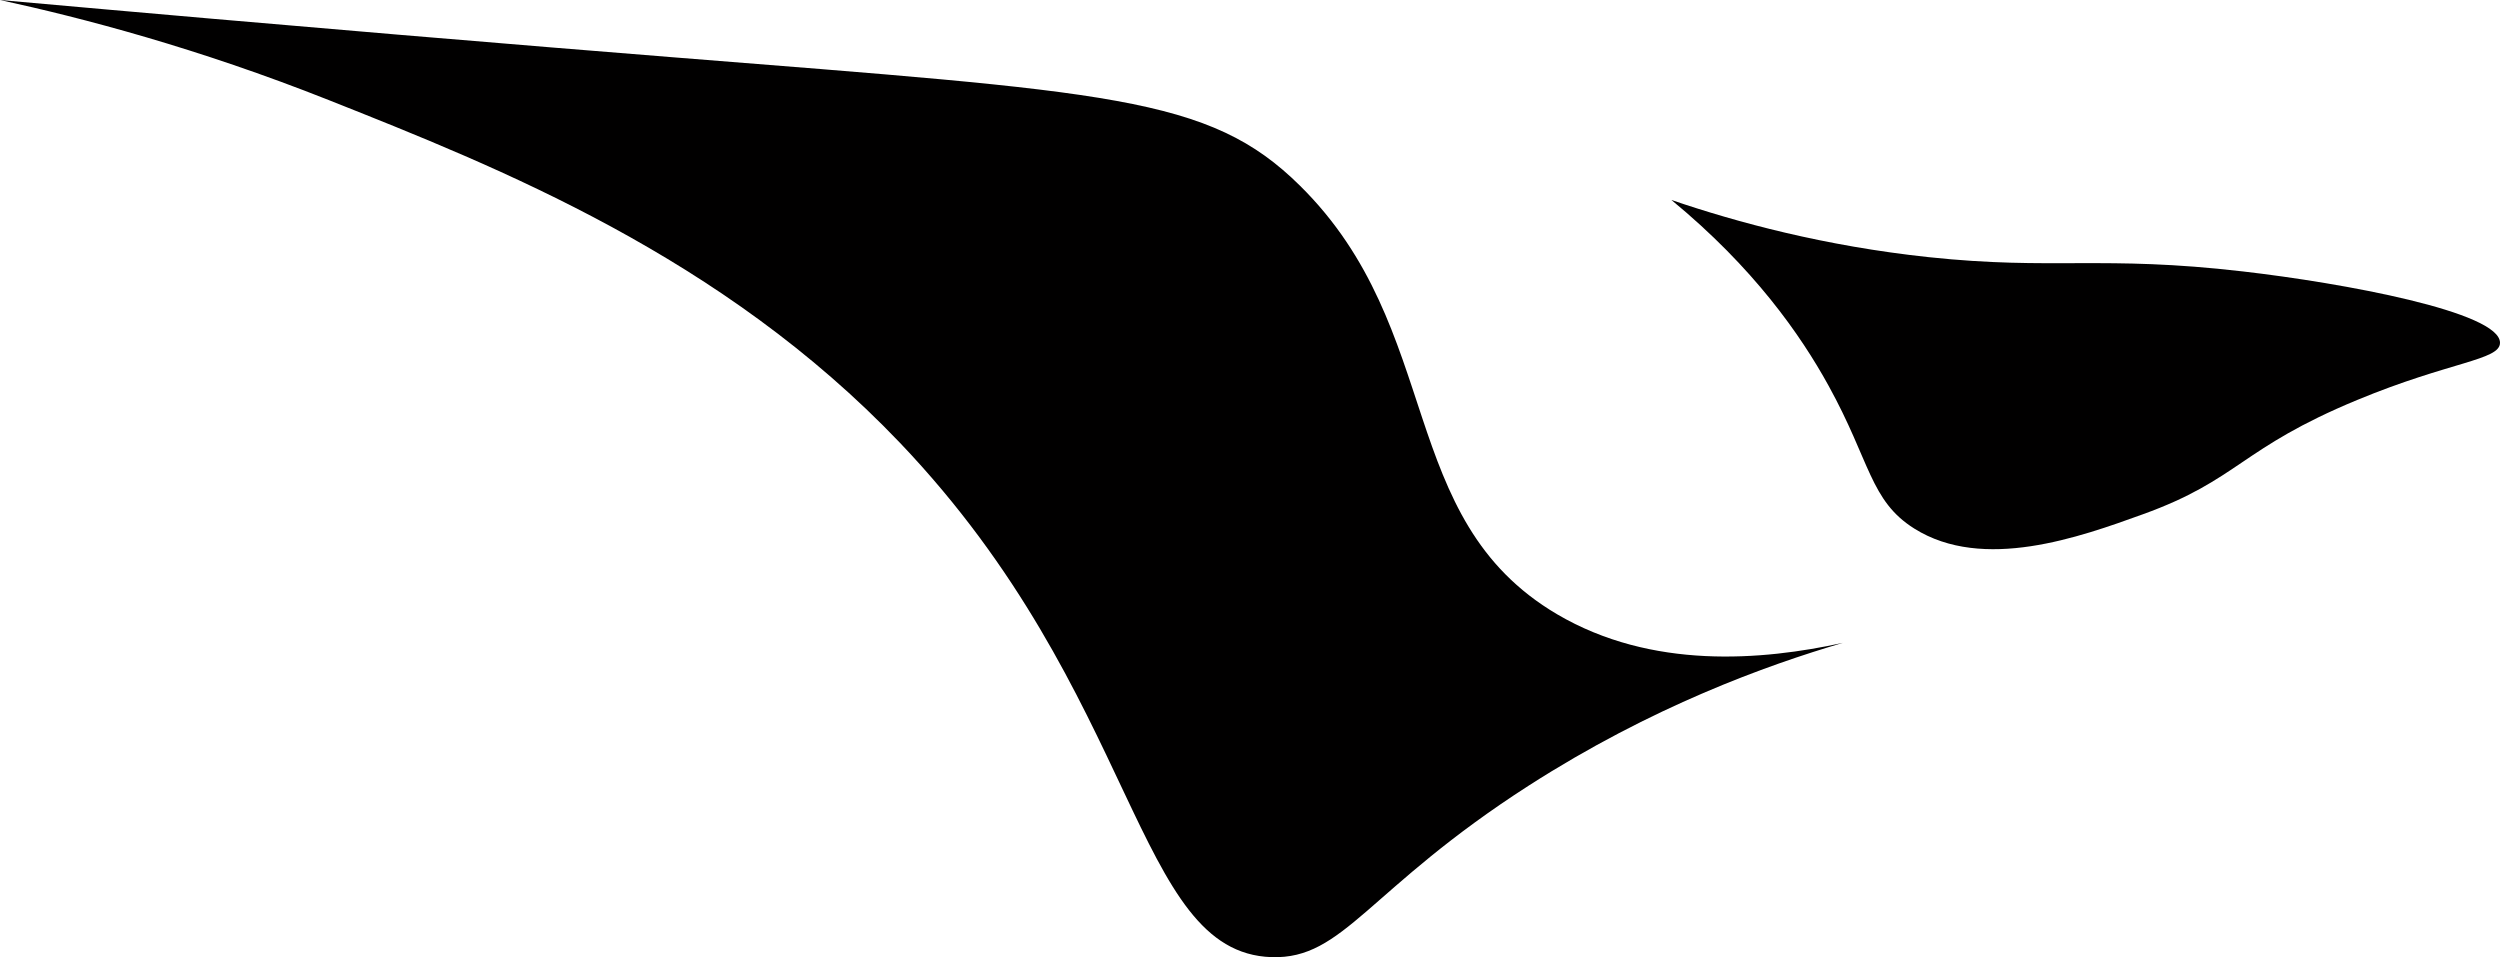 <svg xmlns="http://www.w3.org/2000/svg" id="Layer_2" data-name="Layer 2" viewBox="0 0 175 67"><defs><style>      .cls-1 {        fill: #010000;        isolation: isolate;        stroke-width: 0px;      }    </style></defs><g id="Layer_1-2" data-name="Layer 1"><g id="logo"><path class="cls-1" d="m175,24c-.01,1.22-3.49,1.3-10,4-8.19,3.39-8.27,5.57-15,8-4.42,1.6-11.18,4.03-16,1-3.1-1.95-3.07-4.69-6-10-1.96-3.56-5.24-8.26-11-13,4.61,1.57,10.71,3.22,18,4,8.74.93,12.16-.14,22,1,7.01.81,18.02,2.83,18,5Z"></path><path class="cls-1" d="m129,45c-5.34,1.57-13.37,4.46-22,10-11.27,7.24-12.93,12.17-18,12-9.64-.33-9.17-18.35-26-36-12.47-13.07-28.04-19.25-40-24C13.82,3.36,5.8,1.26,0,0c21.18,1.9,37.49,3.24,47,4,30.75,2.46,37.63,2.7,44,9,10.2,10.07,6.62,23.3,18,30,6.62,3.89,14.34,3.24,20,2Z"></path></g></g></svg>